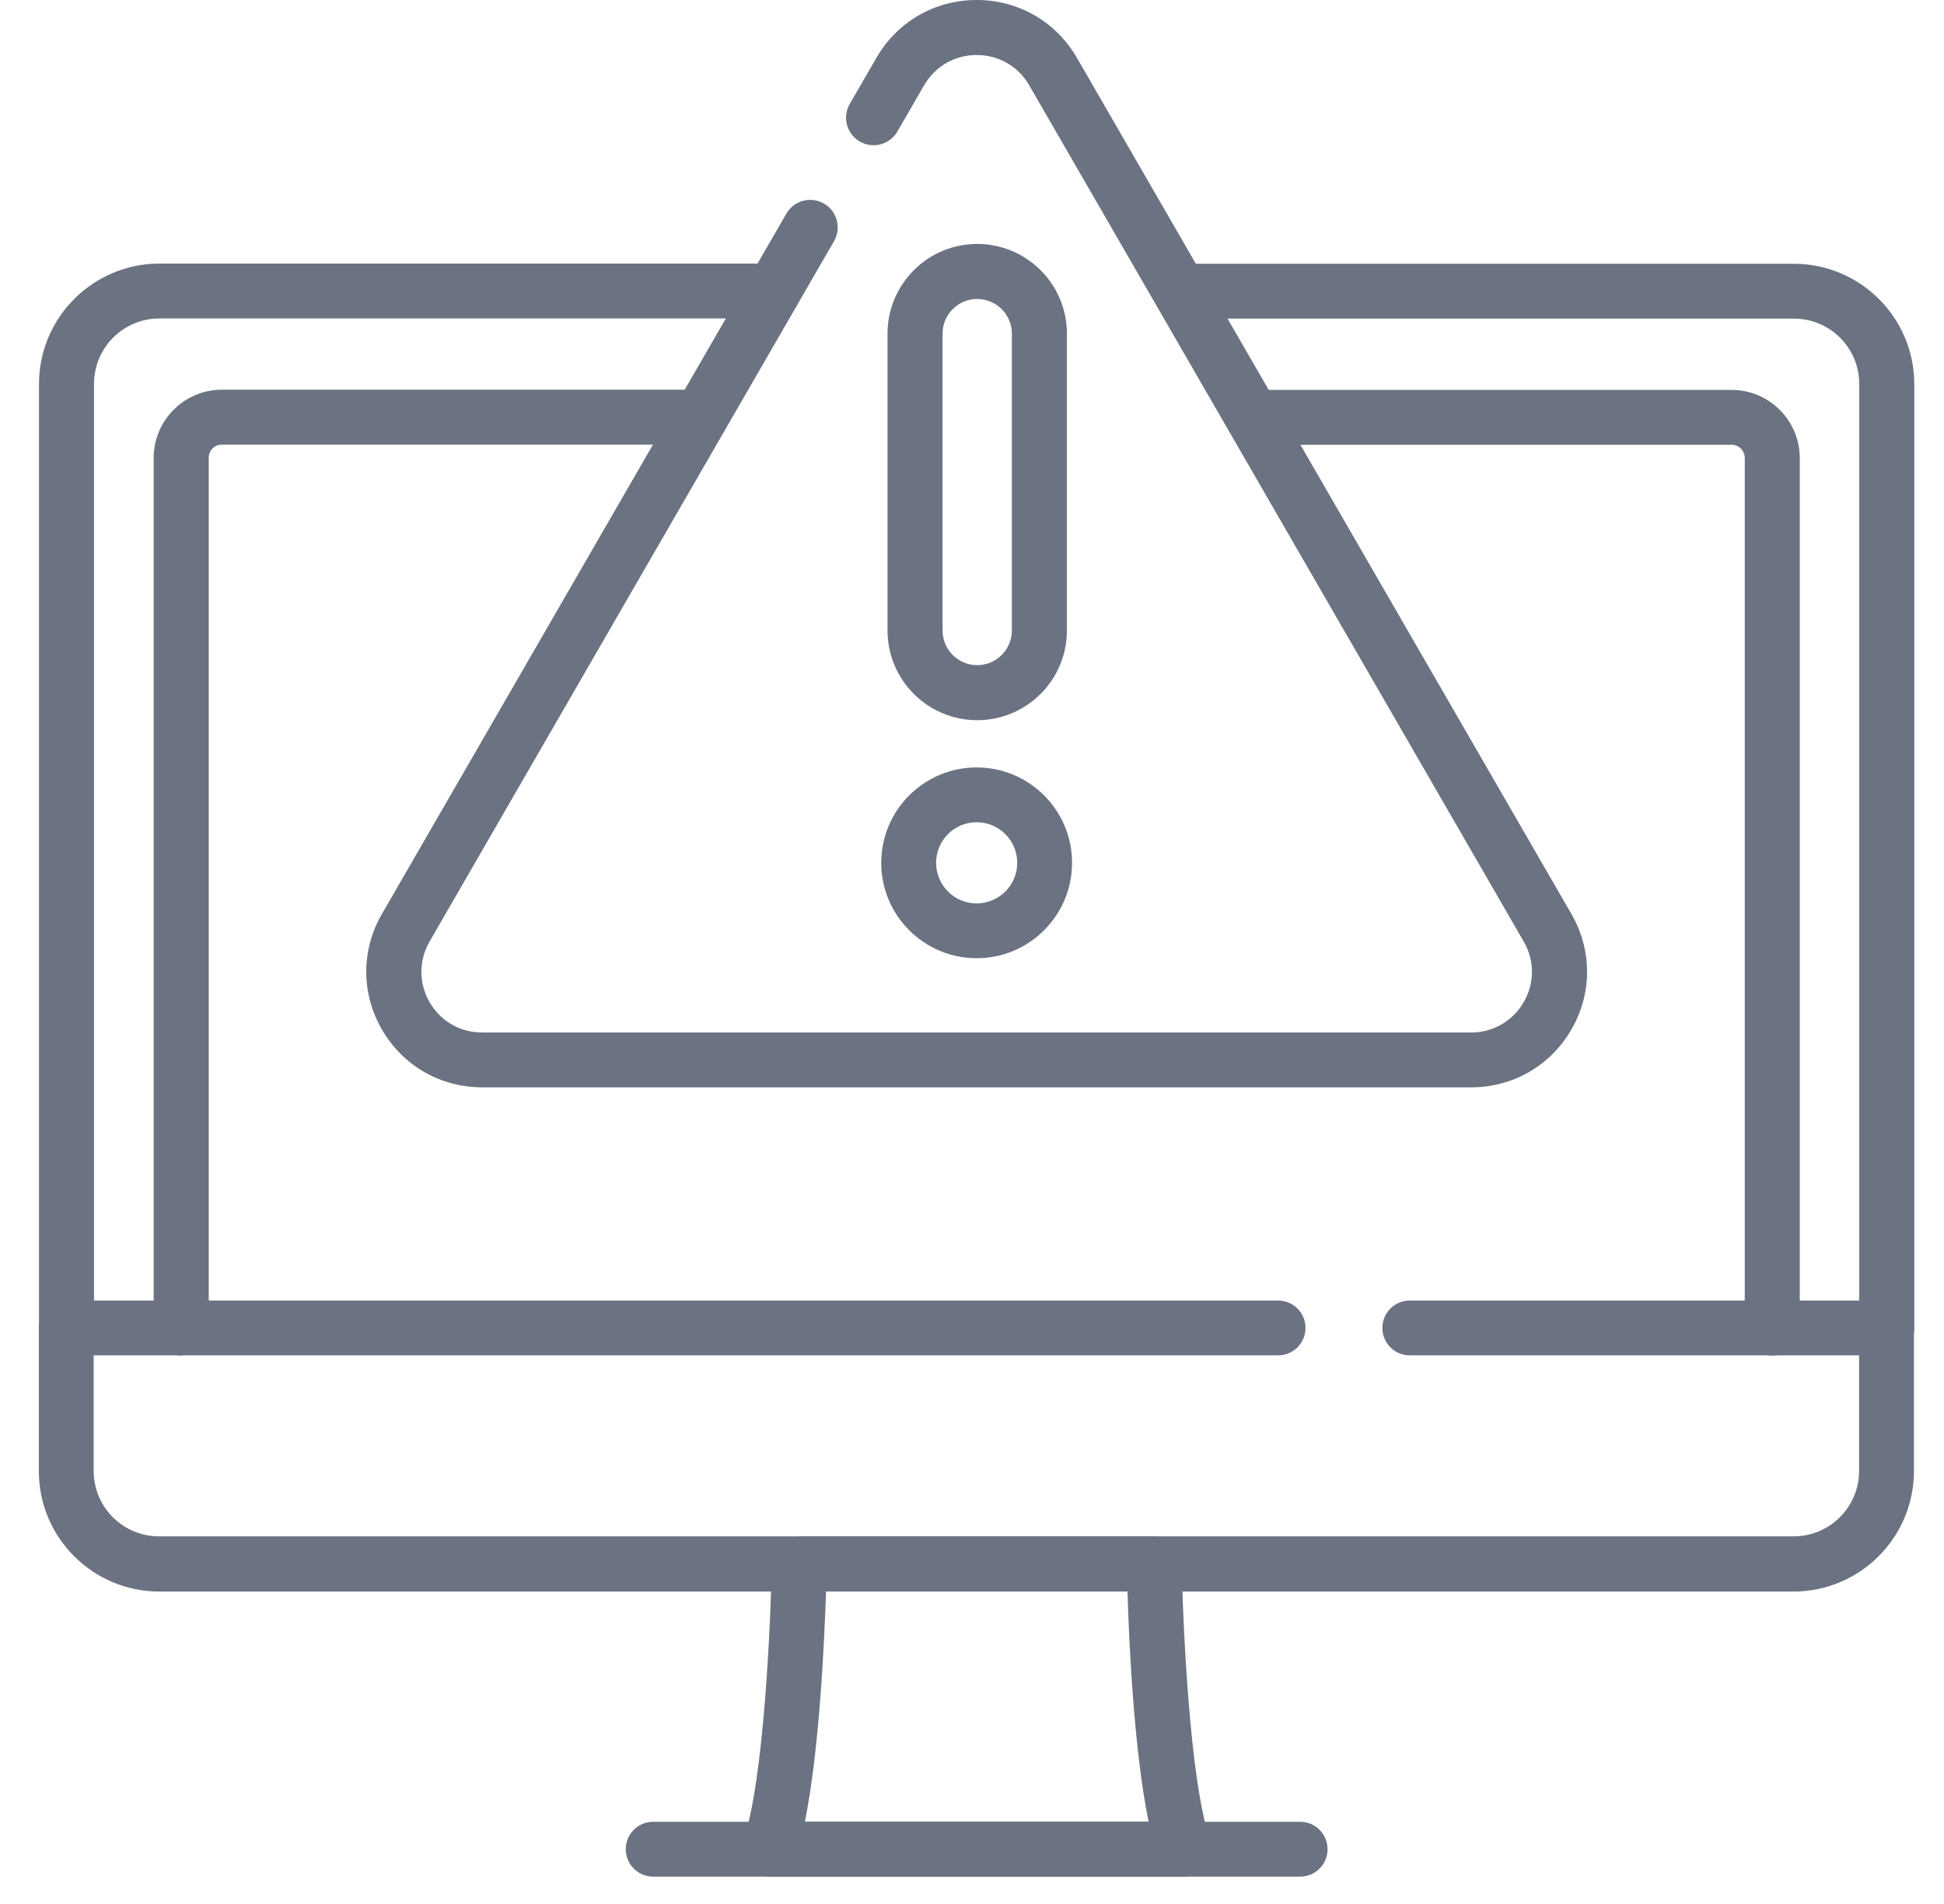 <svg width="49" height="48" viewBox="0 0 49 48" fill="none" xmlns="http://www.w3.org/2000/svg">
<path d="M47.556 34.174C47.173 34.174 46.864 33.866 46.864 33.483V9.681C46.864 8.77 46.127 8.032 45.216 8.032H29.922C29.539 8.032 29.231 7.724 29.231 7.341C29.231 6.958 29.539 6.65 29.922 6.65H45.216C46.888 6.65 48.251 8.009 48.251 9.685V33.483C48.251 33.866 47.943 34.174 47.56 34.174H47.556Z" fill="#6B7281"/>
<path d="M1.675 34.174C1.292 34.174 0.983 33.866 0.983 33.483V9.681C0.983 8.009 2.342 6.645 4.019 6.645H19.495C19.878 6.645 20.186 6.953 20.186 7.336C20.186 7.719 19.878 8.028 19.495 8.028H4.019C3.108 8.028 2.37 8.765 2.37 9.676V33.473C2.37 33.856 2.062 34.164 1.679 34.164L1.675 34.174Z" fill="#6B7281"/>
<path d="M29.848 47.31H19.392C19.168 47.31 18.957 47.203 18.827 47.02C18.696 46.838 18.663 46.605 18.738 46.39C19.256 44.9 19.429 40.852 19.453 39.418C19.457 39.04 19.765 38.736 20.144 38.736H29.096C29.474 38.736 29.782 39.04 29.787 39.418C29.81 40.852 29.983 44.9 30.501 46.39C30.576 46.6 30.543 46.838 30.413 47.02C30.282 47.203 30.072 47.31 29.848 47.31ZM20.288 45.923H28.951C28.582 44.13 28.456 41.389 28.419 40.118H20.821C20.779 41.389 20.653 44.125 20.288 45.923Z" fill="#6B7281"/>
<path d="M44.67 34.174C44.287 34.174 43.978 33.866 43.978 33.483V11.544C43.978 11.362 43.829 11.212 43.647 11.212H31.58C31.197 11.212 30.889 10.904 30.889 10.521C30.889 10.138 31.197 9.83 31.58 9.83H43.647C44.595 9.83 45.365 10.601 45.365 11.549V33.483C45.365 33.866 45.057 34.174 44.674 34.174H44.67Z" fill="#6B7281"/>
<path d="M4.565 34.174C4.182 34.174 3.874 33.866 3.874 33.483V11.544C3.874 10.596 4.645 9.825 5.592 9.825H17.659C18.042 9.825 18.351 10.134 18.351 10.517C18.351 10.899 18.042 11.208 17.659 11.208H5.592C5.41 11.208 5.261 11.357 5.261 11.539V33.473C5.261 33.856 4.953 34.165 4.57 34.165L4.565 34.174Z" fill="#6B7281"/>
<path d="M32.771 47.31H16.464C16.081 47.31 15.773 47.002 15.773 46.619C15.773 46.236 16.081 45.928 16.464 45.928H32.771C33.154 45.928 33.462 46.236 33.462 46.619C33.462 47.002 33.154 47.31 32.771 47.31Z" fill="#6B7281"/>
<path d="M45.216 40.123H4.014C2.342 40.123 0.979 38.764 0.979 37.088V33.478C0.979 33.095 1.287 32.787 1.67 32.787H32.215C32.598 32.787 32.906 33.095 32.906 33.478C32.906 33.861 32.598 34.169 32.215 34.169H2.361V37.083C2.361 37.994 3.099 38.732 4.009 38.732H45.211C46.117 38.732 46.86 37.994 46.86 37.083V34.169H35.535C35.153 34.169 34.844 33.861 34.844 33.478C34.844 33.095 35.153 32.787 35.535 32.787H47.551C47.934 32.787 48.242 33.095 48.242 33.478V37.088C48.242 38.76 46.883 40.123 45.207 40.123H45.216Z" fill="#6B7281"/>
<path d="M37.081 27.412H12.154C11.098 27.412 10.155 26.866 9.627 25.955C9.1 25.044 9.1 23.951 9.627 23.041L19.822 5.384C20.013 5.053 20.438 4.941 20.769 5.132C21.101 5.324 21.213 5.749 21.022 6.08L10.827 23.737C10.552 24.218 10.552 24.787 10.827 25.264C11.103 25.745 11.598 26.03 12.154 26.03H37.081C37.632 26.03 38.127 25.745 38.407 25.264C38.683 24.783 38.683 24.213 38.407 23.737L25.944 2.153C25.668 1.672 25.173 1.387 24.617 1.387C24.062 1.387 23.571 1.672 23.291 2.153L22.619 3.316C22.427 3.647 22.002 3.759 21.671 3.568C21.339 3.376 21.227 2.951 21.419 2.62L22.091 1.457C22.619 0.546 23.562 0 24.617 0C25.673 0 26.616 0.546 27.144 1.457L39.608 23.041C40.135 23.956 40.135 25.044 39.608 25.955C39.08 26.866 38.136 27.412 37.081 27.412Z" fill="#6B7281"/>
<path d="M24.617 24.157C23.291 24.157 22.212 23.078 22.212 21.752C22.212 20.426 23.291 19.347 24.617 19.347C25.944 19.347 27.022 20.426 27.022 21.752C27.022 23.078 25.944 24.157 24.617 24.157ZM24.617 20.729C24.052 20.729 23.595 21.187 23.595 21.752C23.595 22.317 24.052 22.775 24.617 22.775C25.182 22.775 25.64 22.317 25.64 21.752C25.64 21.187 25.182 20.729 24.617 20.729Z" fill="#6B7281"/>
<path d="M24.631 18.156C23.384 18.156 22.371 17.143 22.371 15.896V8.41C22.371 7.163 23.384 6.15 24.631 6.15C25.878 6.15 26.892 7.163 26.892 8.41V15.896C26.892 17.143 25.878 18.156 24.631 18.156ZM24.631 7.537C24.15 7.537 23.758 7.929 23.758 8.41V15.896C23.758 16.377 24.15 16.769 24.631 16.769C25.112 16.769 25.505 16.377 25.505 15.896V8.41C25.505 7.929 25.112 7.537 24.631 7.537Z" fill="#6B7281"/>
</svg>
